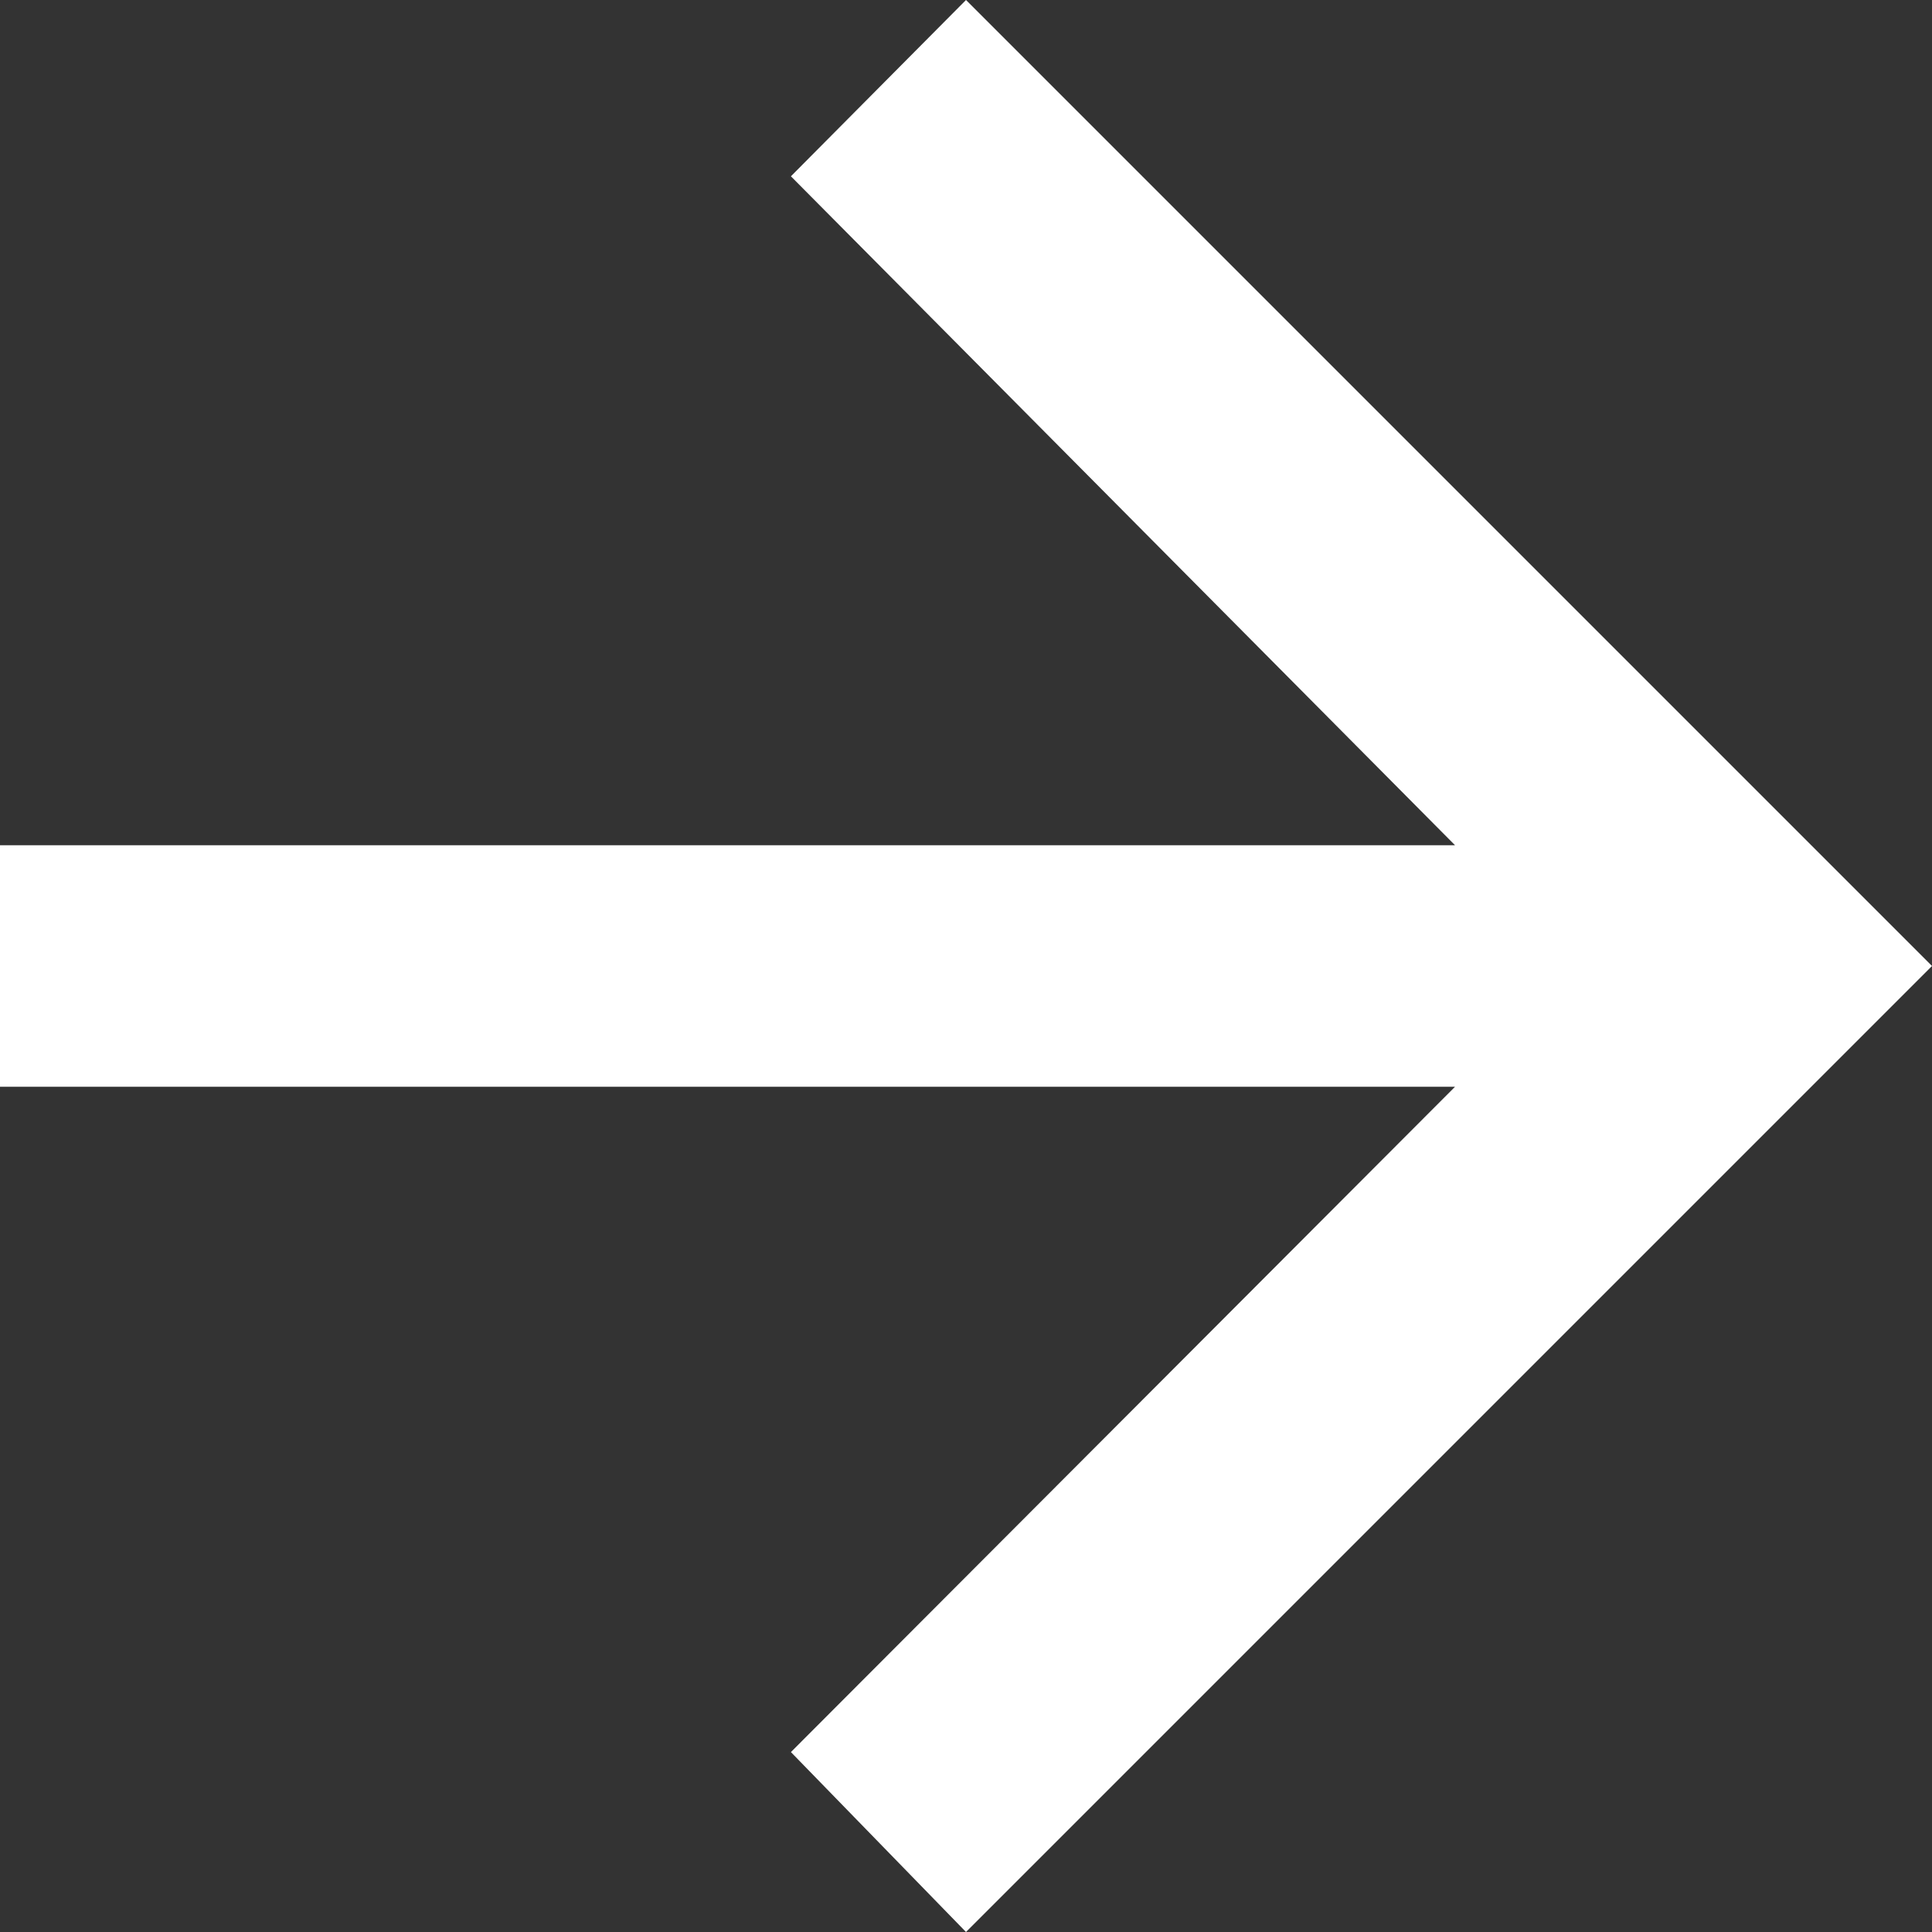 <svg id="Layer_1" data-name="Layer 1" xmlns="http://www.w3.org/2000/svg" viewBox="0 0 16 16"><rect x="0" y="0" width="16" height="16" fill="#333333" stroke="none"/><defs><style>.cls-1{fill:#fff;}</style></defs><path id="Path_10" data-name="Path 10" class="cls-1" d="M8,0,6.55,1.46,12.05,7H0V9H12.05l-5.5,5.51L8,16l8-8Z"/></svg>